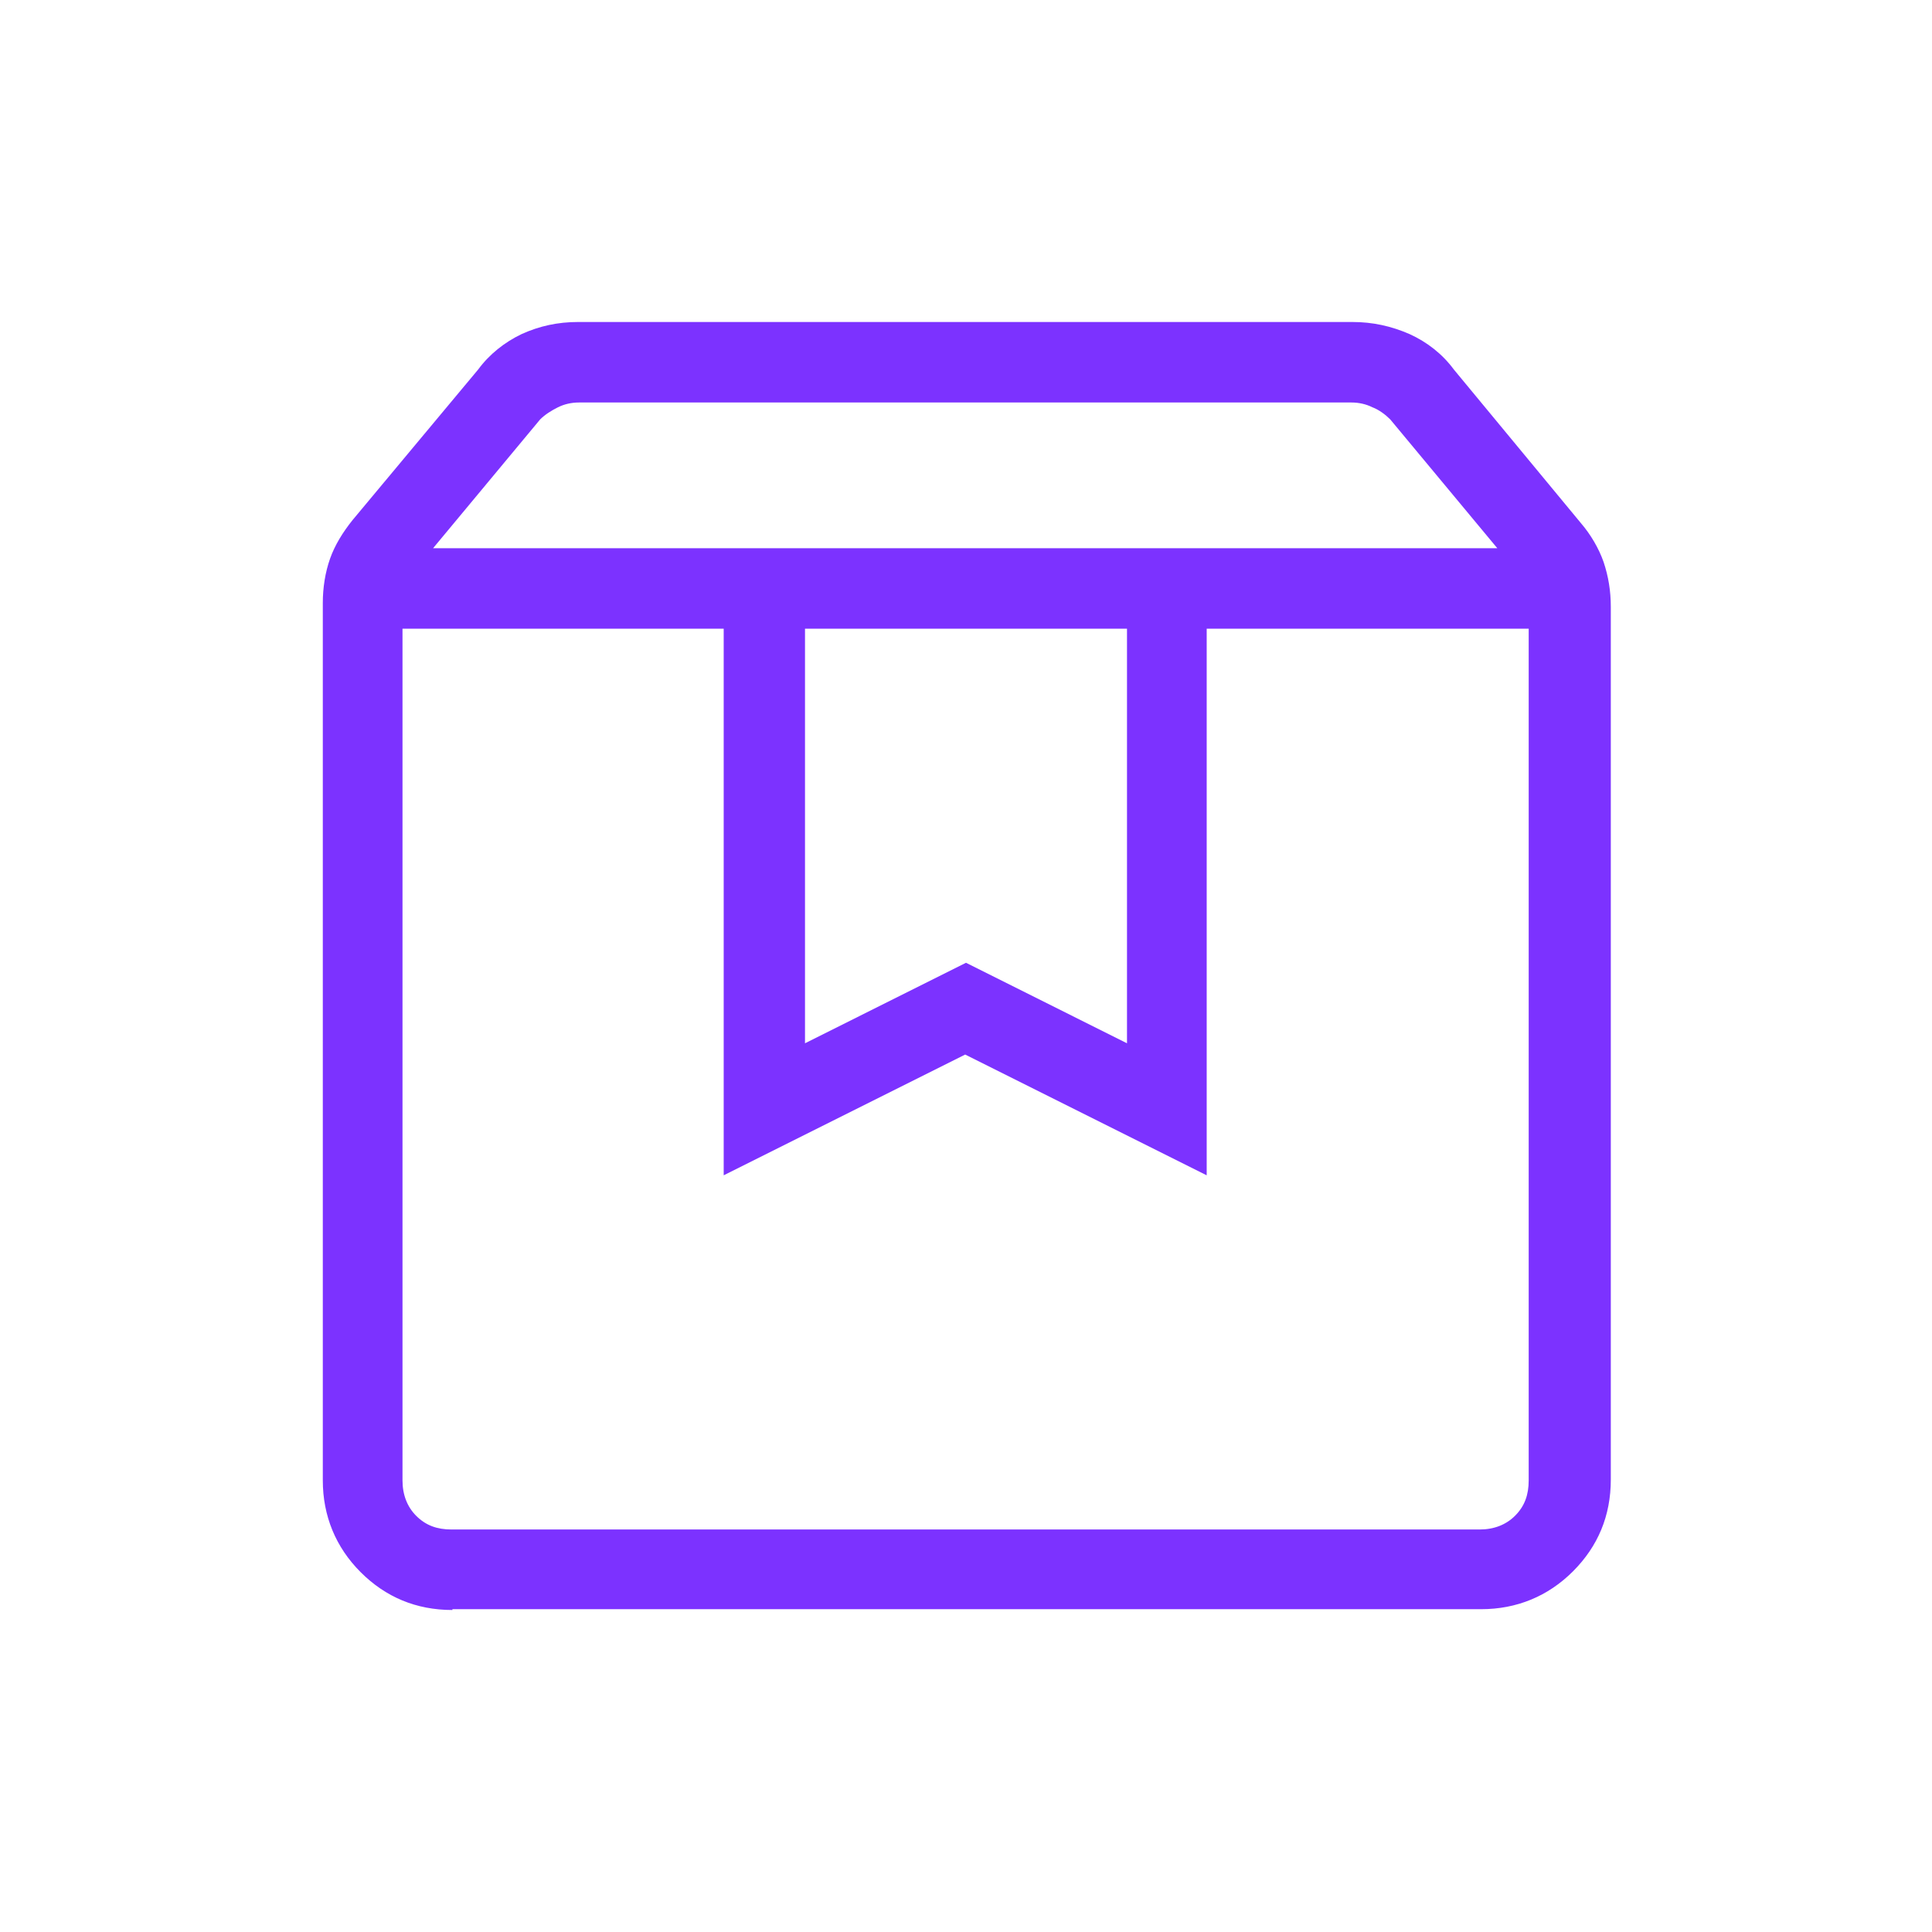 <?xml version="1.0" encoding="UTF-8"?>
<svg id="Layer_1" xmlns="http://www.w3.org/2000/svg" version="1.1" viewBox="0 0 24 24">
  <!-- Generator: Adobe Illustrator 29.5.1, SVG Export Plug-In . SVG Version: 2.1.0 Build 141)  -->
  <defs>
    <style>
      .st0 {
        fill: #7c32ff;
      }
    </style>
  </defs>
  <path class="st0" d="M5,7.81v10.58c0,.18.06.33.17.44.12.12.26.17.44.17h12.77c.18,0,.33-.06.44-.17.12-.12.17-.26.17-.44V7.81h-4v6.79l-3-1.5-3,1.5v-6.79h-4,0ZM5.62,20c-.45,0-.83-.16-1.14-.47s-.47-.7-.47-1.14V7.49c0-.19.03-.38.09-.55s.16-.33.28-.48l1.56-1.87c.14-.19.33-.34.54-.44.22-.1.45-.15.7-.15h9.62c.25,0,.48.05.71.15.22.1.41.25.55.44l1.58,1.91c.12.14.22.31.28.48.06.18.09.36.09.56v10.84c0,.45-.16.83-.47,1.14s-.7.47-1.14.47H5.62ZM5.38,6.81h13.22l-1.33-1.6c-.06-.06-.14-.12-.22-.15-.08-.04-.17-.06-.26-.06H7.19c-.09,0-.18.02-.26.06s-.16.09-.22.15c0,0-1.33,1.6-1.33,1.6ZM10,7.81v5.15l2-1,2,1v-5.15h-4ZM5,7.81h14H5Z"/>
</svg>